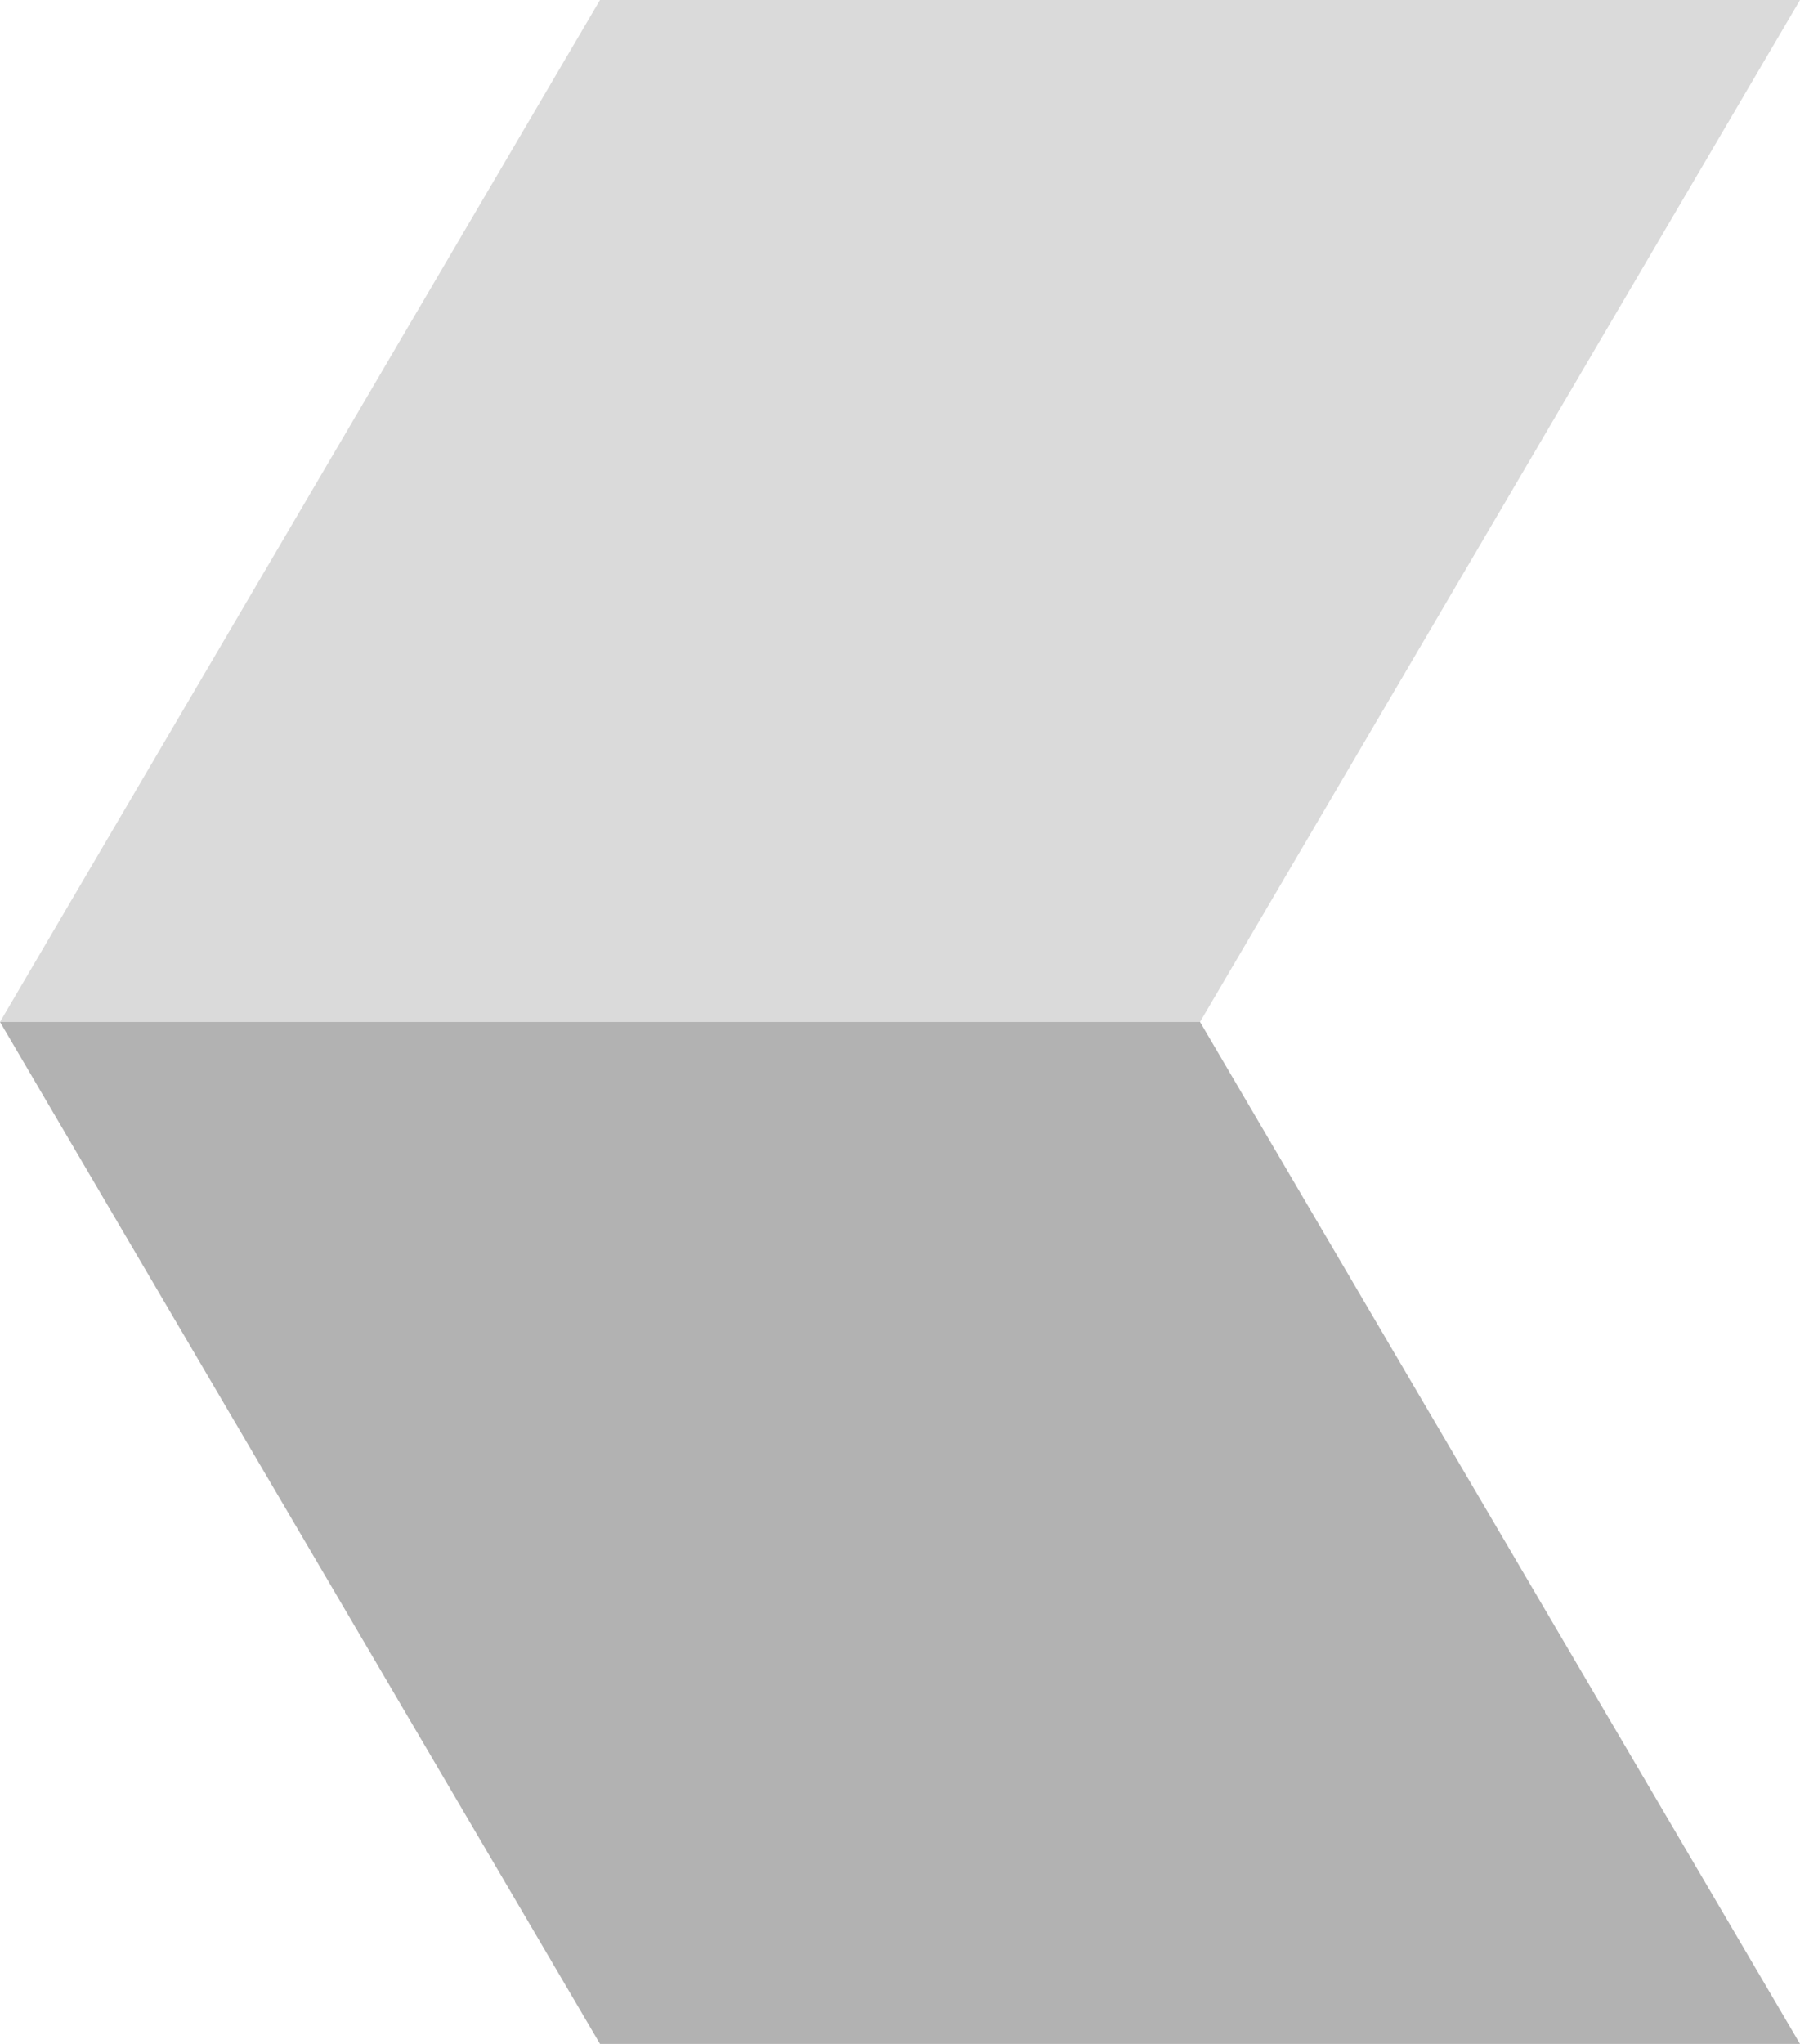 <?xml version="1.0" encoding="UTF-8"?>
<svg xmlns="http://www.w3.org/2000/svg" width="37" height="42" viewBox="0 0 37 42" fill="none">
  <g clip-path="url(#clip0_77_56)">
    <path d="M37 0L12.333 -1.07821e-06L-9.17939e-07 21L24.667 21L37 0Z" fill="#DADADA"></path>
    <path d="M24.667 21L0 21L12.333 42L37 42L24.667 21Z" fill="#B2B2B2"></path>
  </g>
  <defs>
    <clipPath id="clip0_77_56">
      <rect width="42" height="37" fill="white" transform="translate(37) rotate(90)"></rect>
    </clipPath>
  </defs>
</svg>
